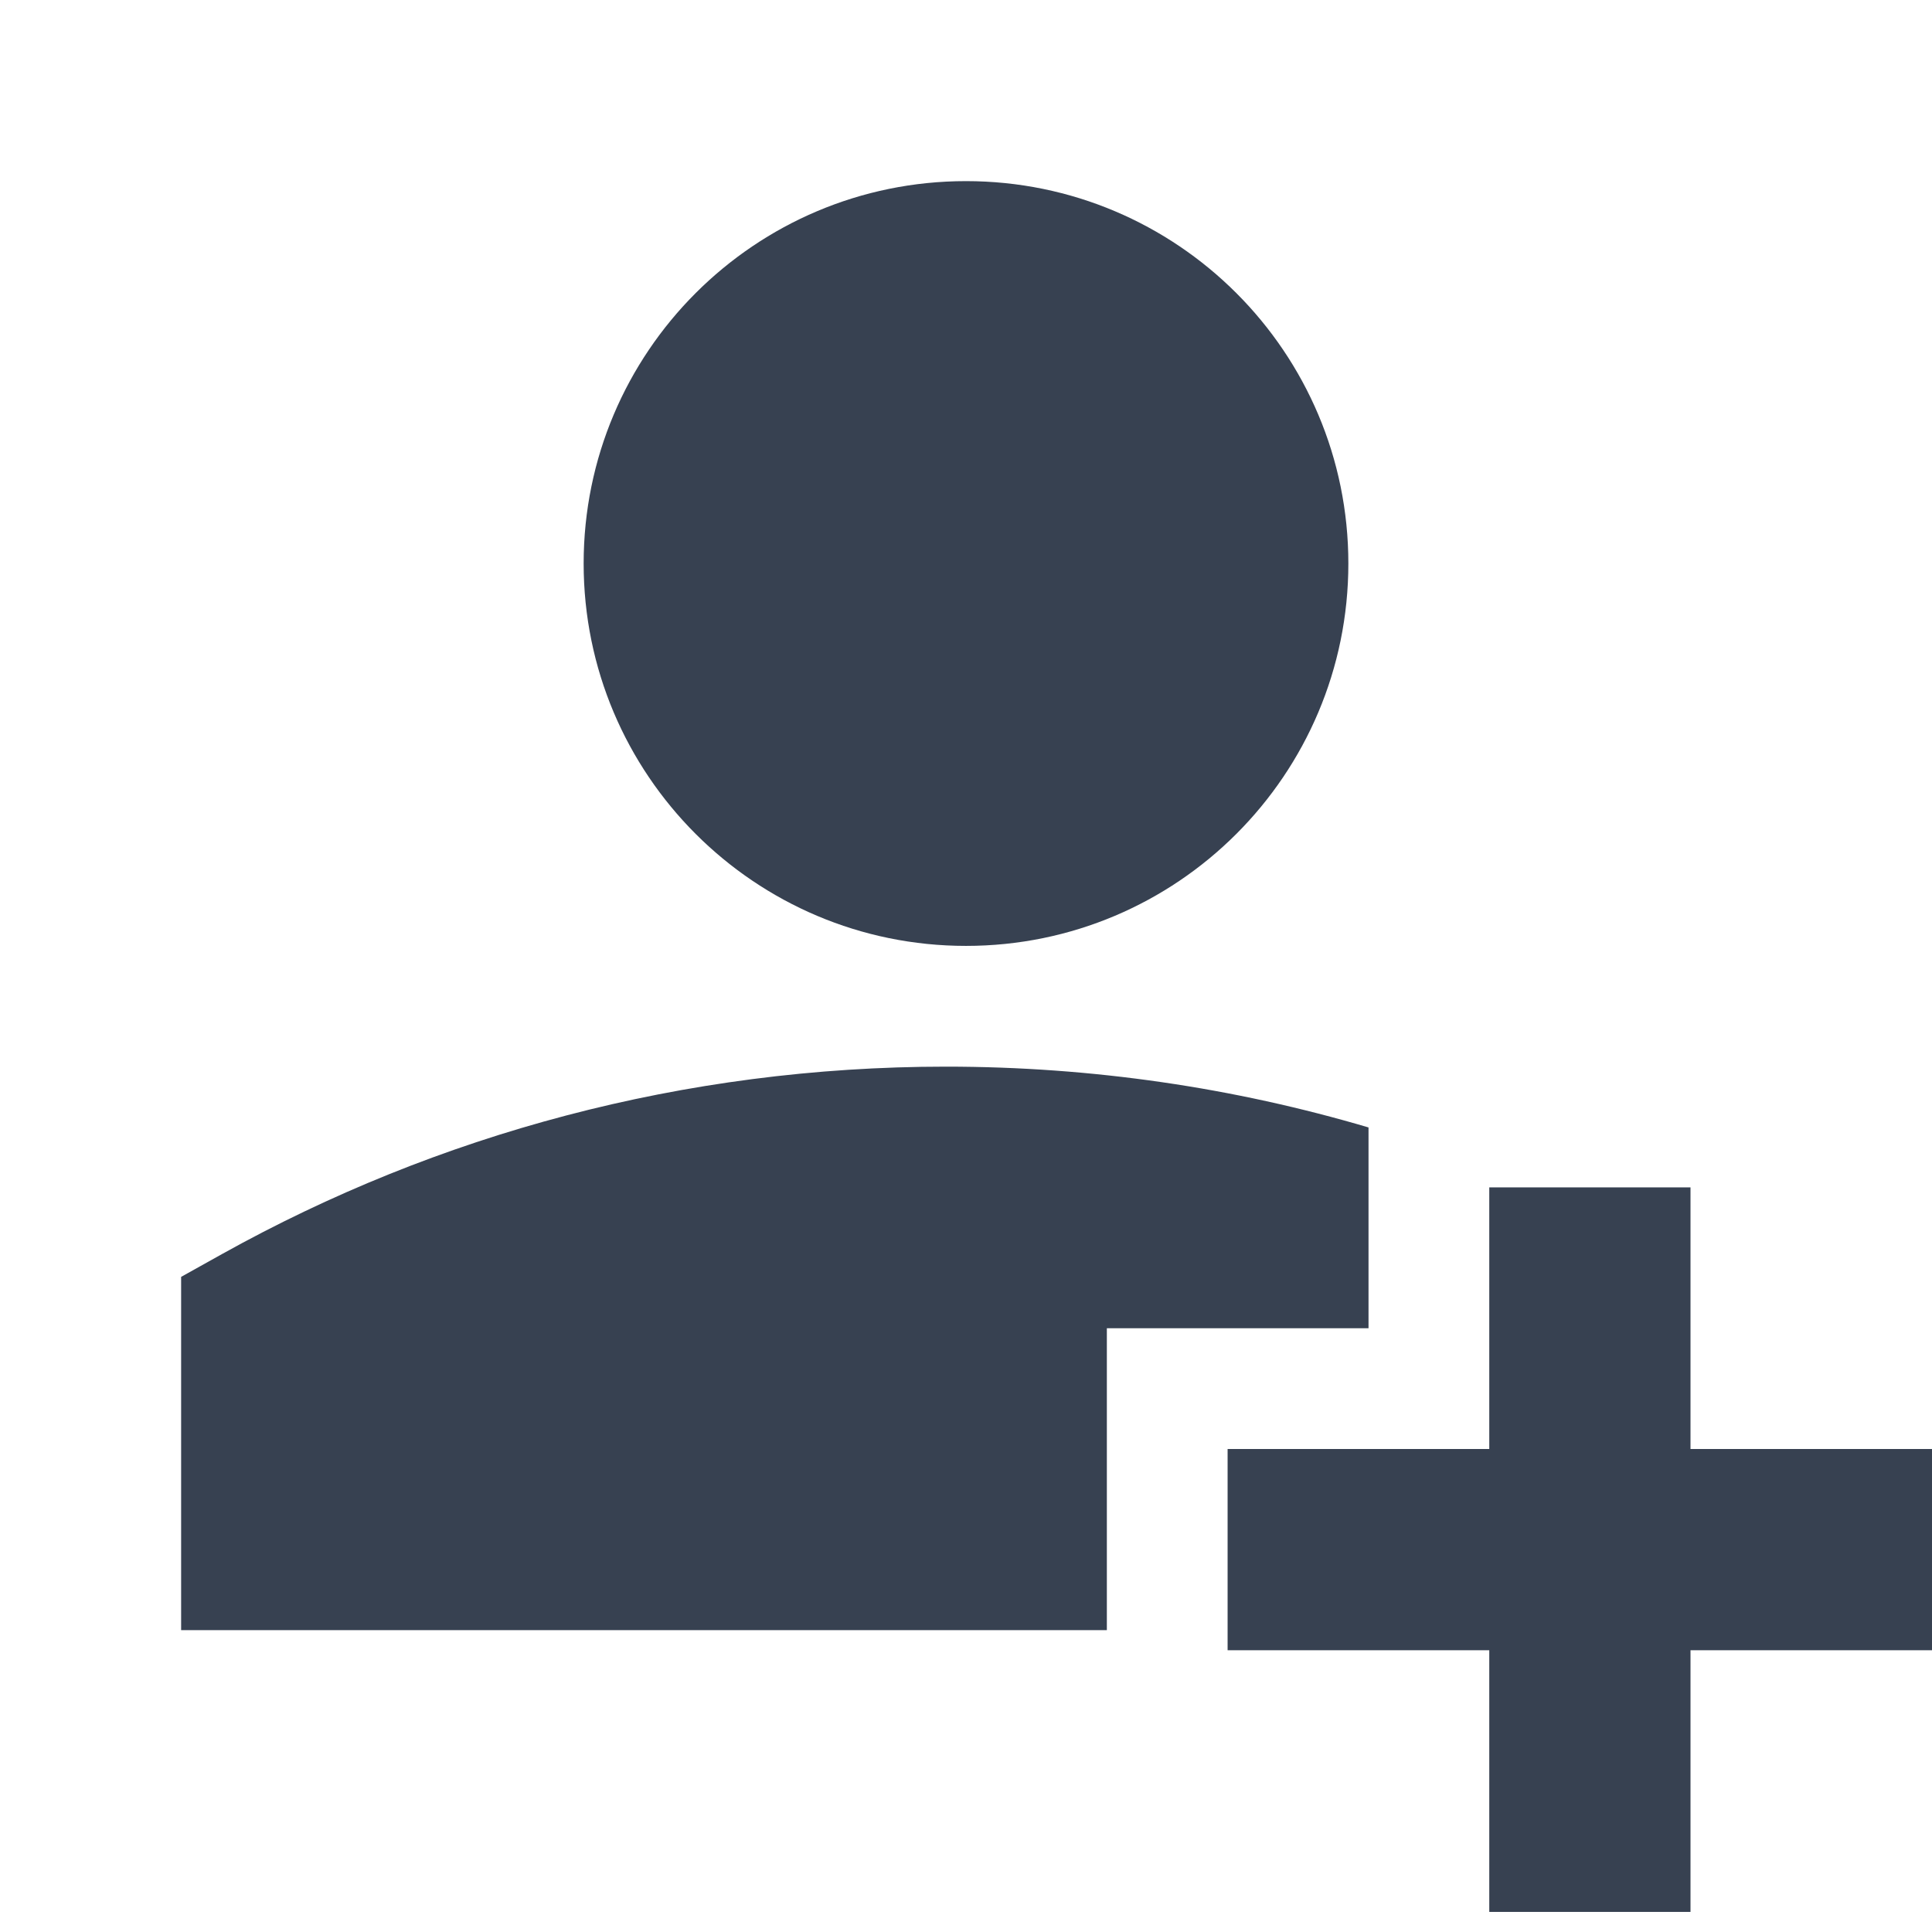 <svg width="32" height="32" viewBox="0 0 32 32" fill="none" xmlns="http://www.w3.org/2000/svg">
<g clip-path="url(#clip0_541_56267)">
<path fill-rule="evenodd" clip-rule="evenodd" d="M16 3C12.502 3 9.667 5.836 9.667 9.333C9.667 12.831 12.502 15.667 16 15.667C19.498 15.667 22.333 12.831 22.333 9.333C22.333 5.836 19.498 3 16 3ZM15.667 17.667C11.321 17.667 7.234 18.792 3.685 20.767L3 21.149V27H18.333V22H22.667V18.674C20.447 18.018 18.097 17.667 15.667 17.667ZM24.667 19.667V24H20.333V27.333H24.667V31.667H28V27.333H32.333V24H28V19.667H24.667Z" fill="#374151"/>
</g>
<defs>
<clipPath id="clip0_541_56267">
<rect width="32" height="32" fill="white"/>
</clipPath>
</defs>
</svg>
